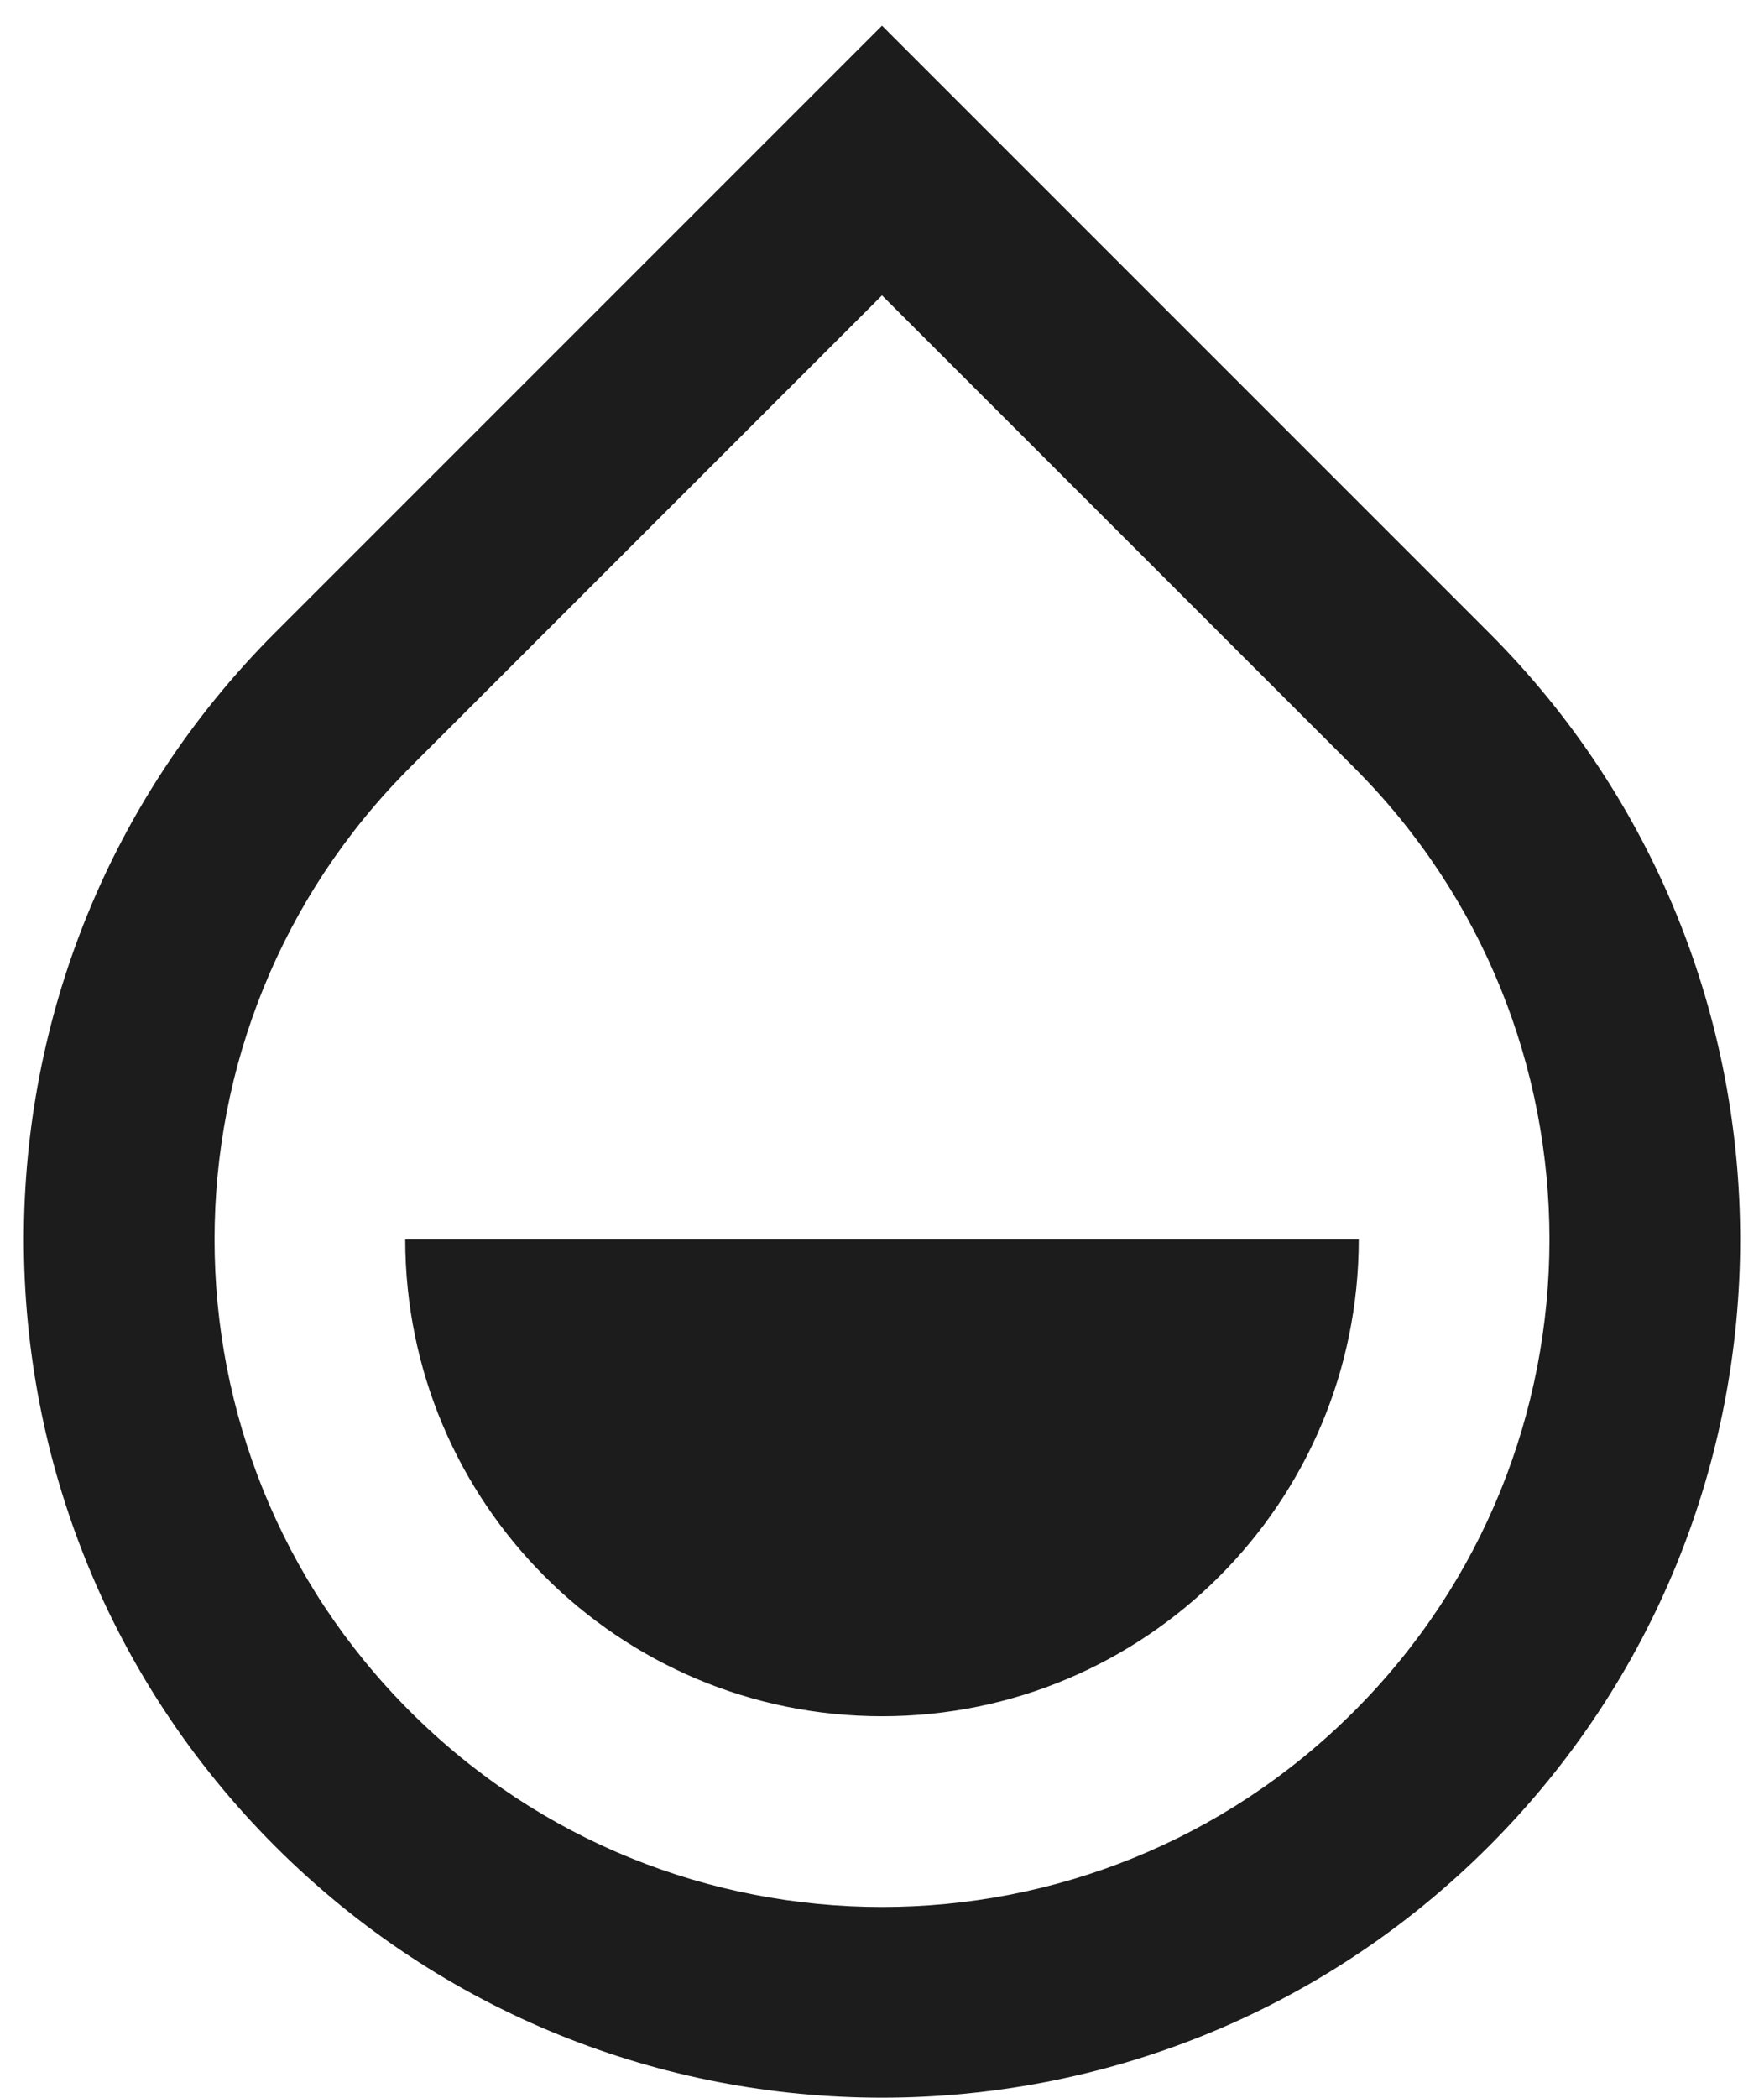 <svg width="37" height="44" viewBox="0 0 37 44" fill="none" xmlns="http://www.w3.org/2000/svg">
<path d="M18.5 6.195L8.601 16.094C3.133 21.562 3.133 30.426 8.601 35.893C14.068 41.361 22.932 41.361 28.399 35.893C33.867 30.426 33.867 21.562 28.399 16.094L18.5 6.195ZM18.5 0.538L31.228 13.266C38.257 20.295 38.257 31.692 31.228 38.722C24.198 45.751 12.802 45.751 5.772 38.722C-1.257 31.692 -1.257 20.295 5.772 13.266L18.5 0.538ZM8.5 25.994H28.5C28.5 31.517 24.023 35.994 18.5 35.994C12.977 35.994 8.5 31.517 8.5 25.994Z" fill="#1c1c1c"/>
</svg>
